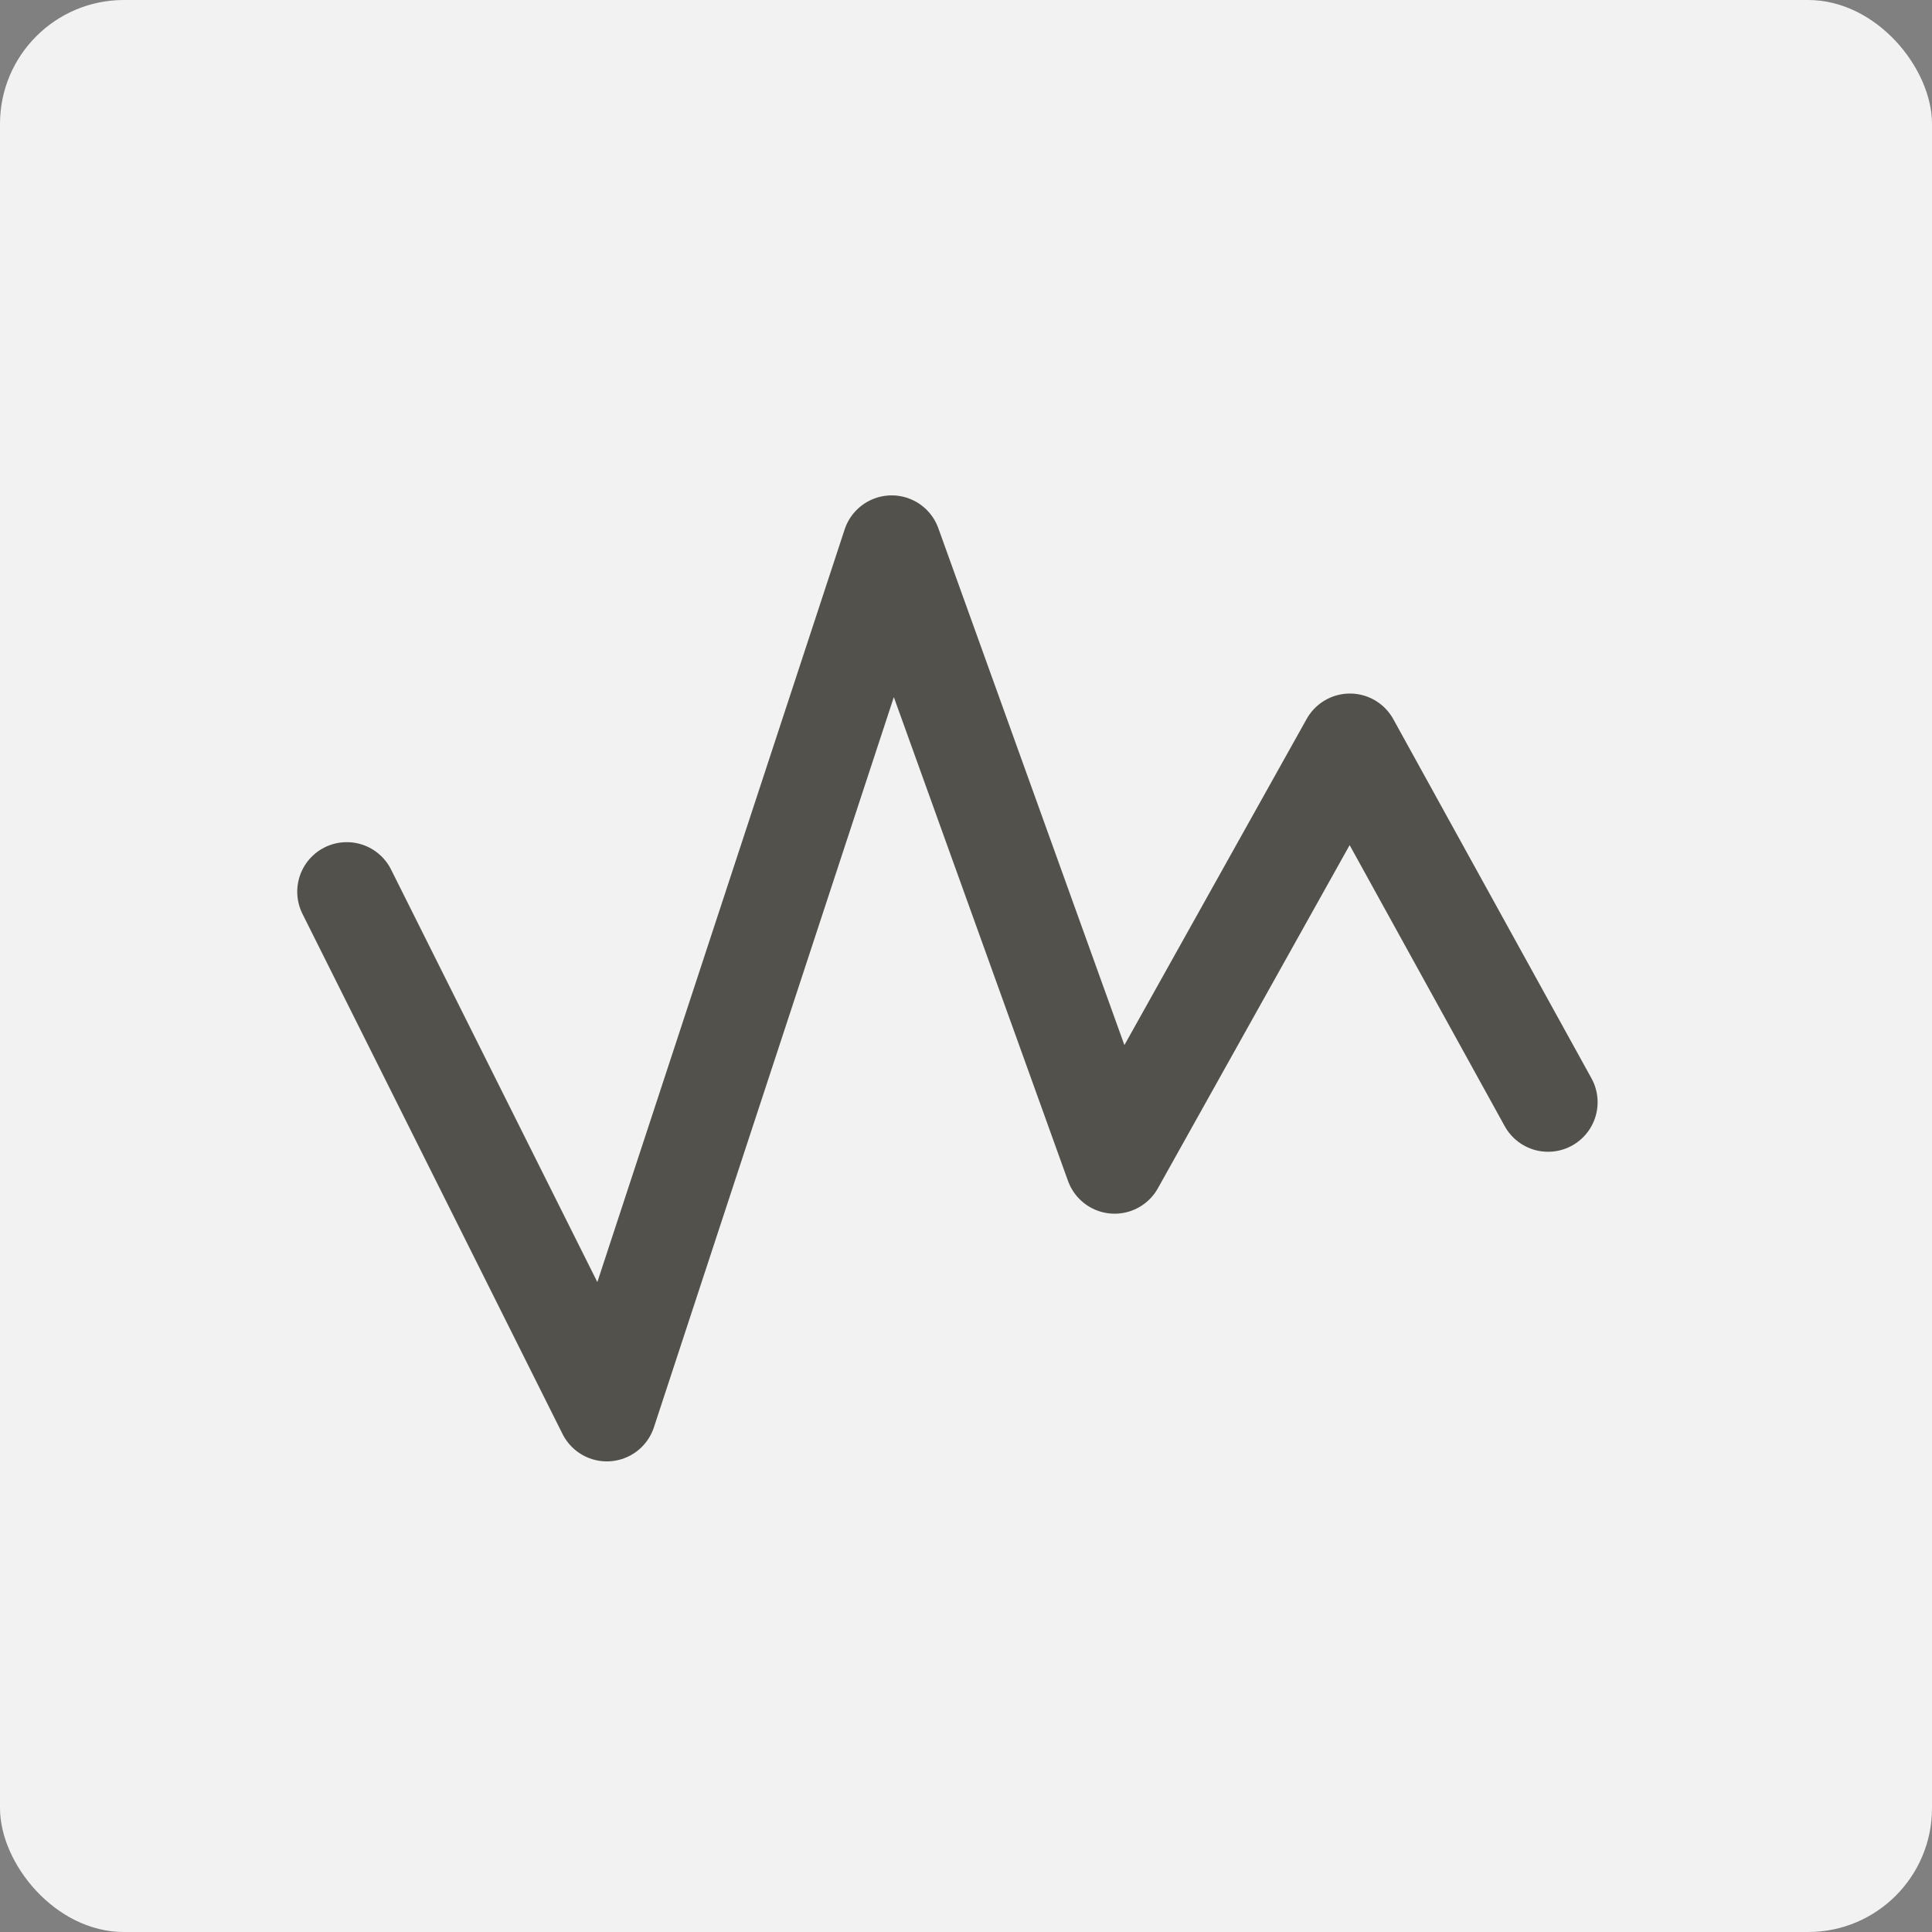 <svg width="78" height="78" viewBox="0 0 78 78" fill="none" xmlns="http://www.w3.org/2000/svg">
<rect x="0" y="0" width="78" height="78" fill="#808080" stroke="none"/>
<rect width="78" height="78" rx="5" fill="#F2F2F2"/>
<path d="M14 36L24.5 57L36 22L45 47L54.5 30L62.5 44.5" stroke="#53514C" stroke-width="4" stroke-linecap="round" stroke-linejoin="round"/>
</svg>
